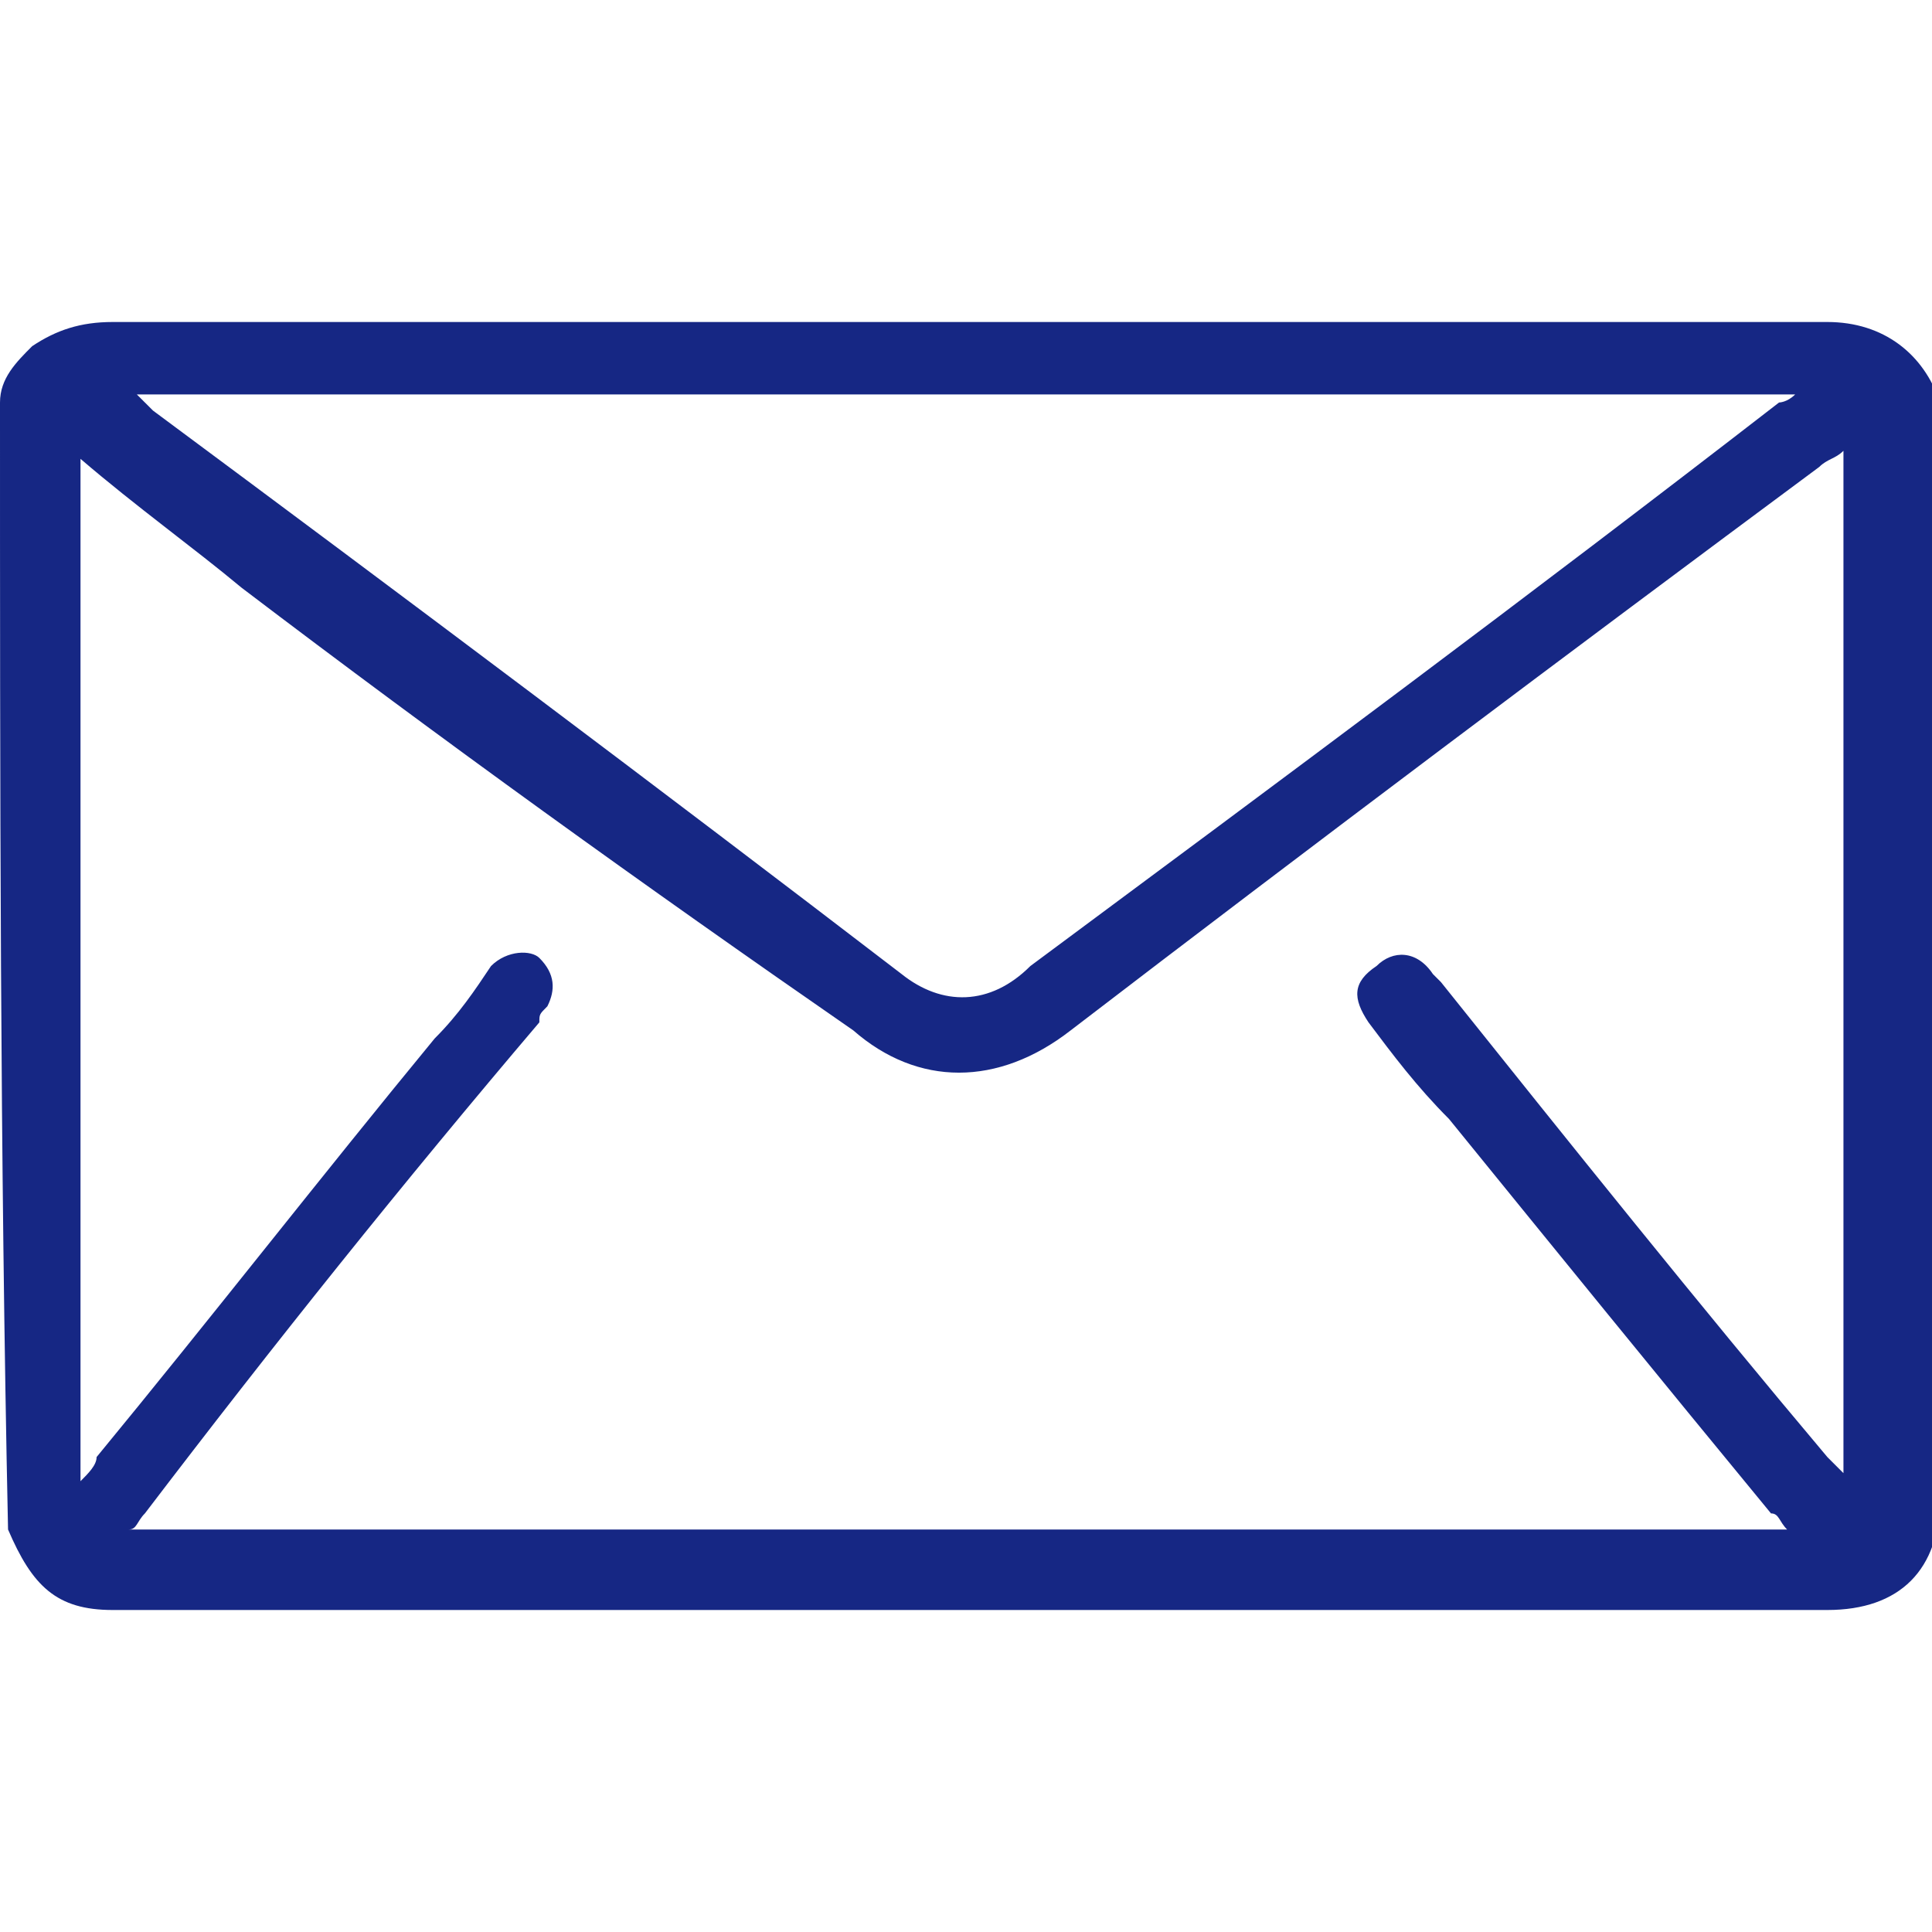 <?xml version="1.0" encoding="utf-8"?>
<!-- Generator: Adobe Illustrator 26.2.1, SVG Export Plug-In . SVG Version: 6.00 Build 0)  -->
<svg version="1.1" id="Layer_1" xmlns="http://www.w3.org/2000/svg" xmlns:xlink="http://www.w3.org/1999/xlink" x="0px" y="0px"
	 viewBox="0 0 24 24" style="enable-background:new 0 0 24 24;" xml:space="preserve">
<style type="text/css">
	.st0{fill:#162784;}
</style>
<path class="st0" d="M0,5c0-0.3,0.2-0.5,0.4-0.7C0.7,4.1,1,4,1.4,4c3,0,5.9,0,8.9,0c4.1,0,8.3,0,12.4,0c0.7,0,1.2,0.4,1.4,1
	c0,0.1,0,0.2,0,0.3c0,4.4,0,8.9,0,13.3c0,0.9-0.5,1.4-1.4,1.4c-7.1,0-14.2,0-21.3,0c-0.7,0-1-0.3-1.3-1C0,14.3,0,9.7,0,5z M1,5.7
	c0,4.2,0,8.5,0,12.7c0.1-0.1,0.2-0.2,0.2-0.3c1.4-1.7,2.8-3.5,4.2-5.2c0.3-0.3,0.5-0.6,0.7-0.9c0.2-0.2,0.5-0.2,0.6-0.1
	c0.2,0.2,0.2,0.4,0.1,0.6c-0.1,0.1-0.1,0.1-0.1,0.2c-1.7,2-3.3,4-4.9,6.1C1.7,18.9,1.7,19,1.6,19c6.9,0,13.7,0,20.6,0
	c-0.1-0.1-0.1-0.2-0.2-0.2c-1.4-1.7-2.7-3.3-4-4.9c-0.4-0.4-0.7-0.8-1-1.2c-0.2-0.3-0.2-0.5,0.1-0.7c0.2-0.2,0.5-0.2,0.7,0.1
	c0.1,0.1,0.1,0.1,0.1,0.1c1.6,2,3.2,4,4.8,5.9c0.1,0.1,0.1,0.1,0.2,0.2c0-4.2,0-8.5,0-12.7c-0.1,0.1-0.2,0.1-0.3,0.2
	c-3.1,2.3-6.3,4.7-9.3,7c-0.9,0.7-1.9,0.7-2.7,0C8,11,5.5,9.2,3,7.3C2.4,6.8,1.7,6.3,1,5.7z M1.7,4.9C1.8,5,1.8,5,1.9,5.1
	c3.1,2.3,6.3,4.7,9.3,7c0.5,0.4,1.1,0.4,1.6-0.1c3.1-2.3,6.2-4.6,9.3-7c0,0,0.1,0,0.2-0.1C15.4,4.9,8.6,4.9,1.7,4.9z"/>
</svg>
